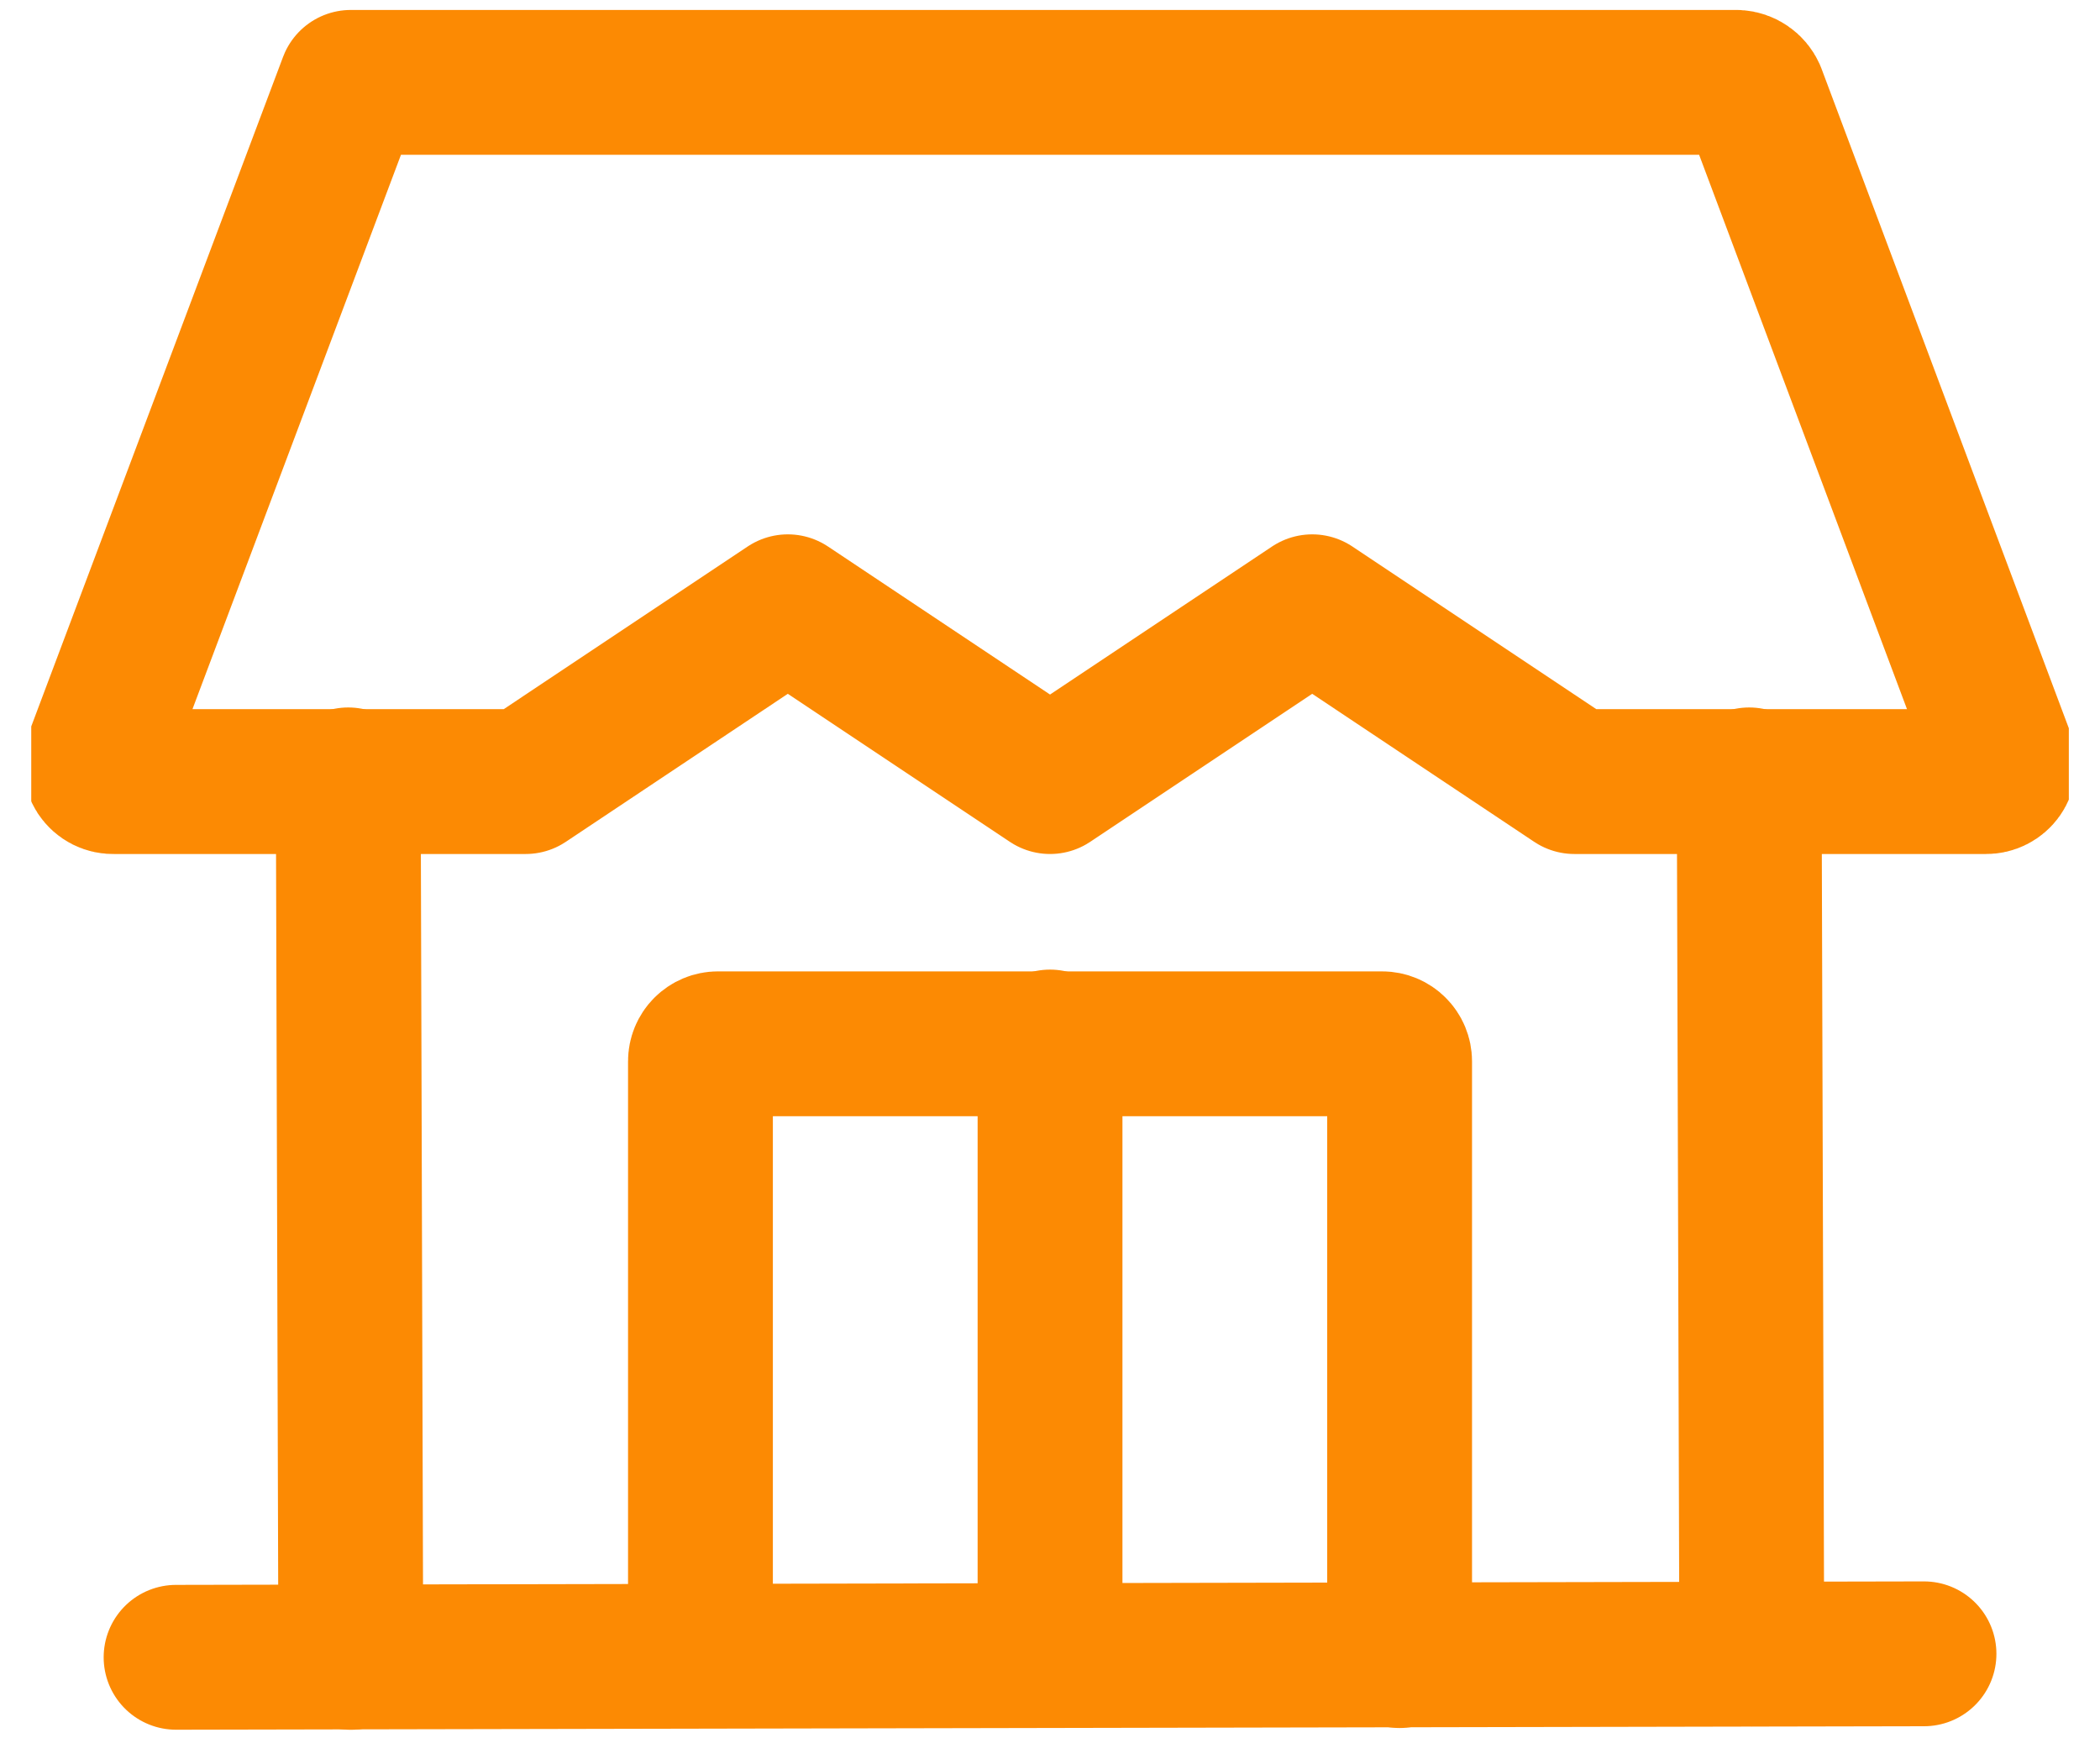 <svg width="58" height="48" viewBox="0 0 58 48" fill="none" xmlns="http://www.w3.org/2000/svg">
<g clip-path="url(#clip0_999_436)">
<path d="M2.69 20.886L9.69 2.275H47.973C48.071 2.28 48.166 2.312 48.247 2.368C48.328 2.423 48.392 2.5 48.432 2.589L55.311 20.934C55.339 21.008 55.348 21.087 55.338 21.165C55.328 21.242 55.299 21.317 55.254 21.381C55.209 21.445 55.148 21.497 55.078 21.533C55.008 21.569 54.931 21.587 54.852 21.586H43.483L36.242 16.758L29.001 21.586L21.759 16.758L14.518 21.586H3.149C3.064 21.591 2.98 21.573 2.904 21.535C2.828 21.497 2.764 21.439 2.717 21.368C2.671 21.297 2.644 21.215 2.639 21.131C2.634 21.046 2.652 20.962 2.69 20.886Z" stroke="#FC8A03" stroke-width="4" stroke-linecap="round" stroke-linejoin="round"/>
<path d="M9.618 21.539L9.689 45.774" stroke="#FC8A03" stroke-width="4" stroke-linecap="round" stroke-linejoin="round"/>
<path d="M48.311 21.539L48.383 45.677" stroke="#FC8A03" stroke-width="4" stroke-linecap="round" stroke-linejoin="round"/>
<path d="M53.139 45.676L4.863 45.772" stroke="#FC8A03" stroke-width="4" stroke-linecap="round" stroke-linejoin="round"/>
<path d="M19.346 45.725V29.311C19.346 29.183 19.396 29.06 19.487 28.97C19.578 28.879 19.7 28.828 19.828 28.828H38.173C38.301 28.828 38.424 28.879 38.514 28.97C38.605 29.06 38.656 29.183 38.656 29.311V45.725" stroke="#FC8A03" stroke-width="4" stroke-linecap="round" stroke-linejoin="round"/>
<path d="M29.001 45.676V28.779" stroke="#FC8A03" stroke-width="4" stroke-linecap="round" stroke-linejoin="round"/>
</g>
<defs>
<clipPath id="clip0_999_436">
<rect width="56.276" height="48" fill="white" transform="translate(0.863)"/>
</clipPath>
</defs>
</svg>
